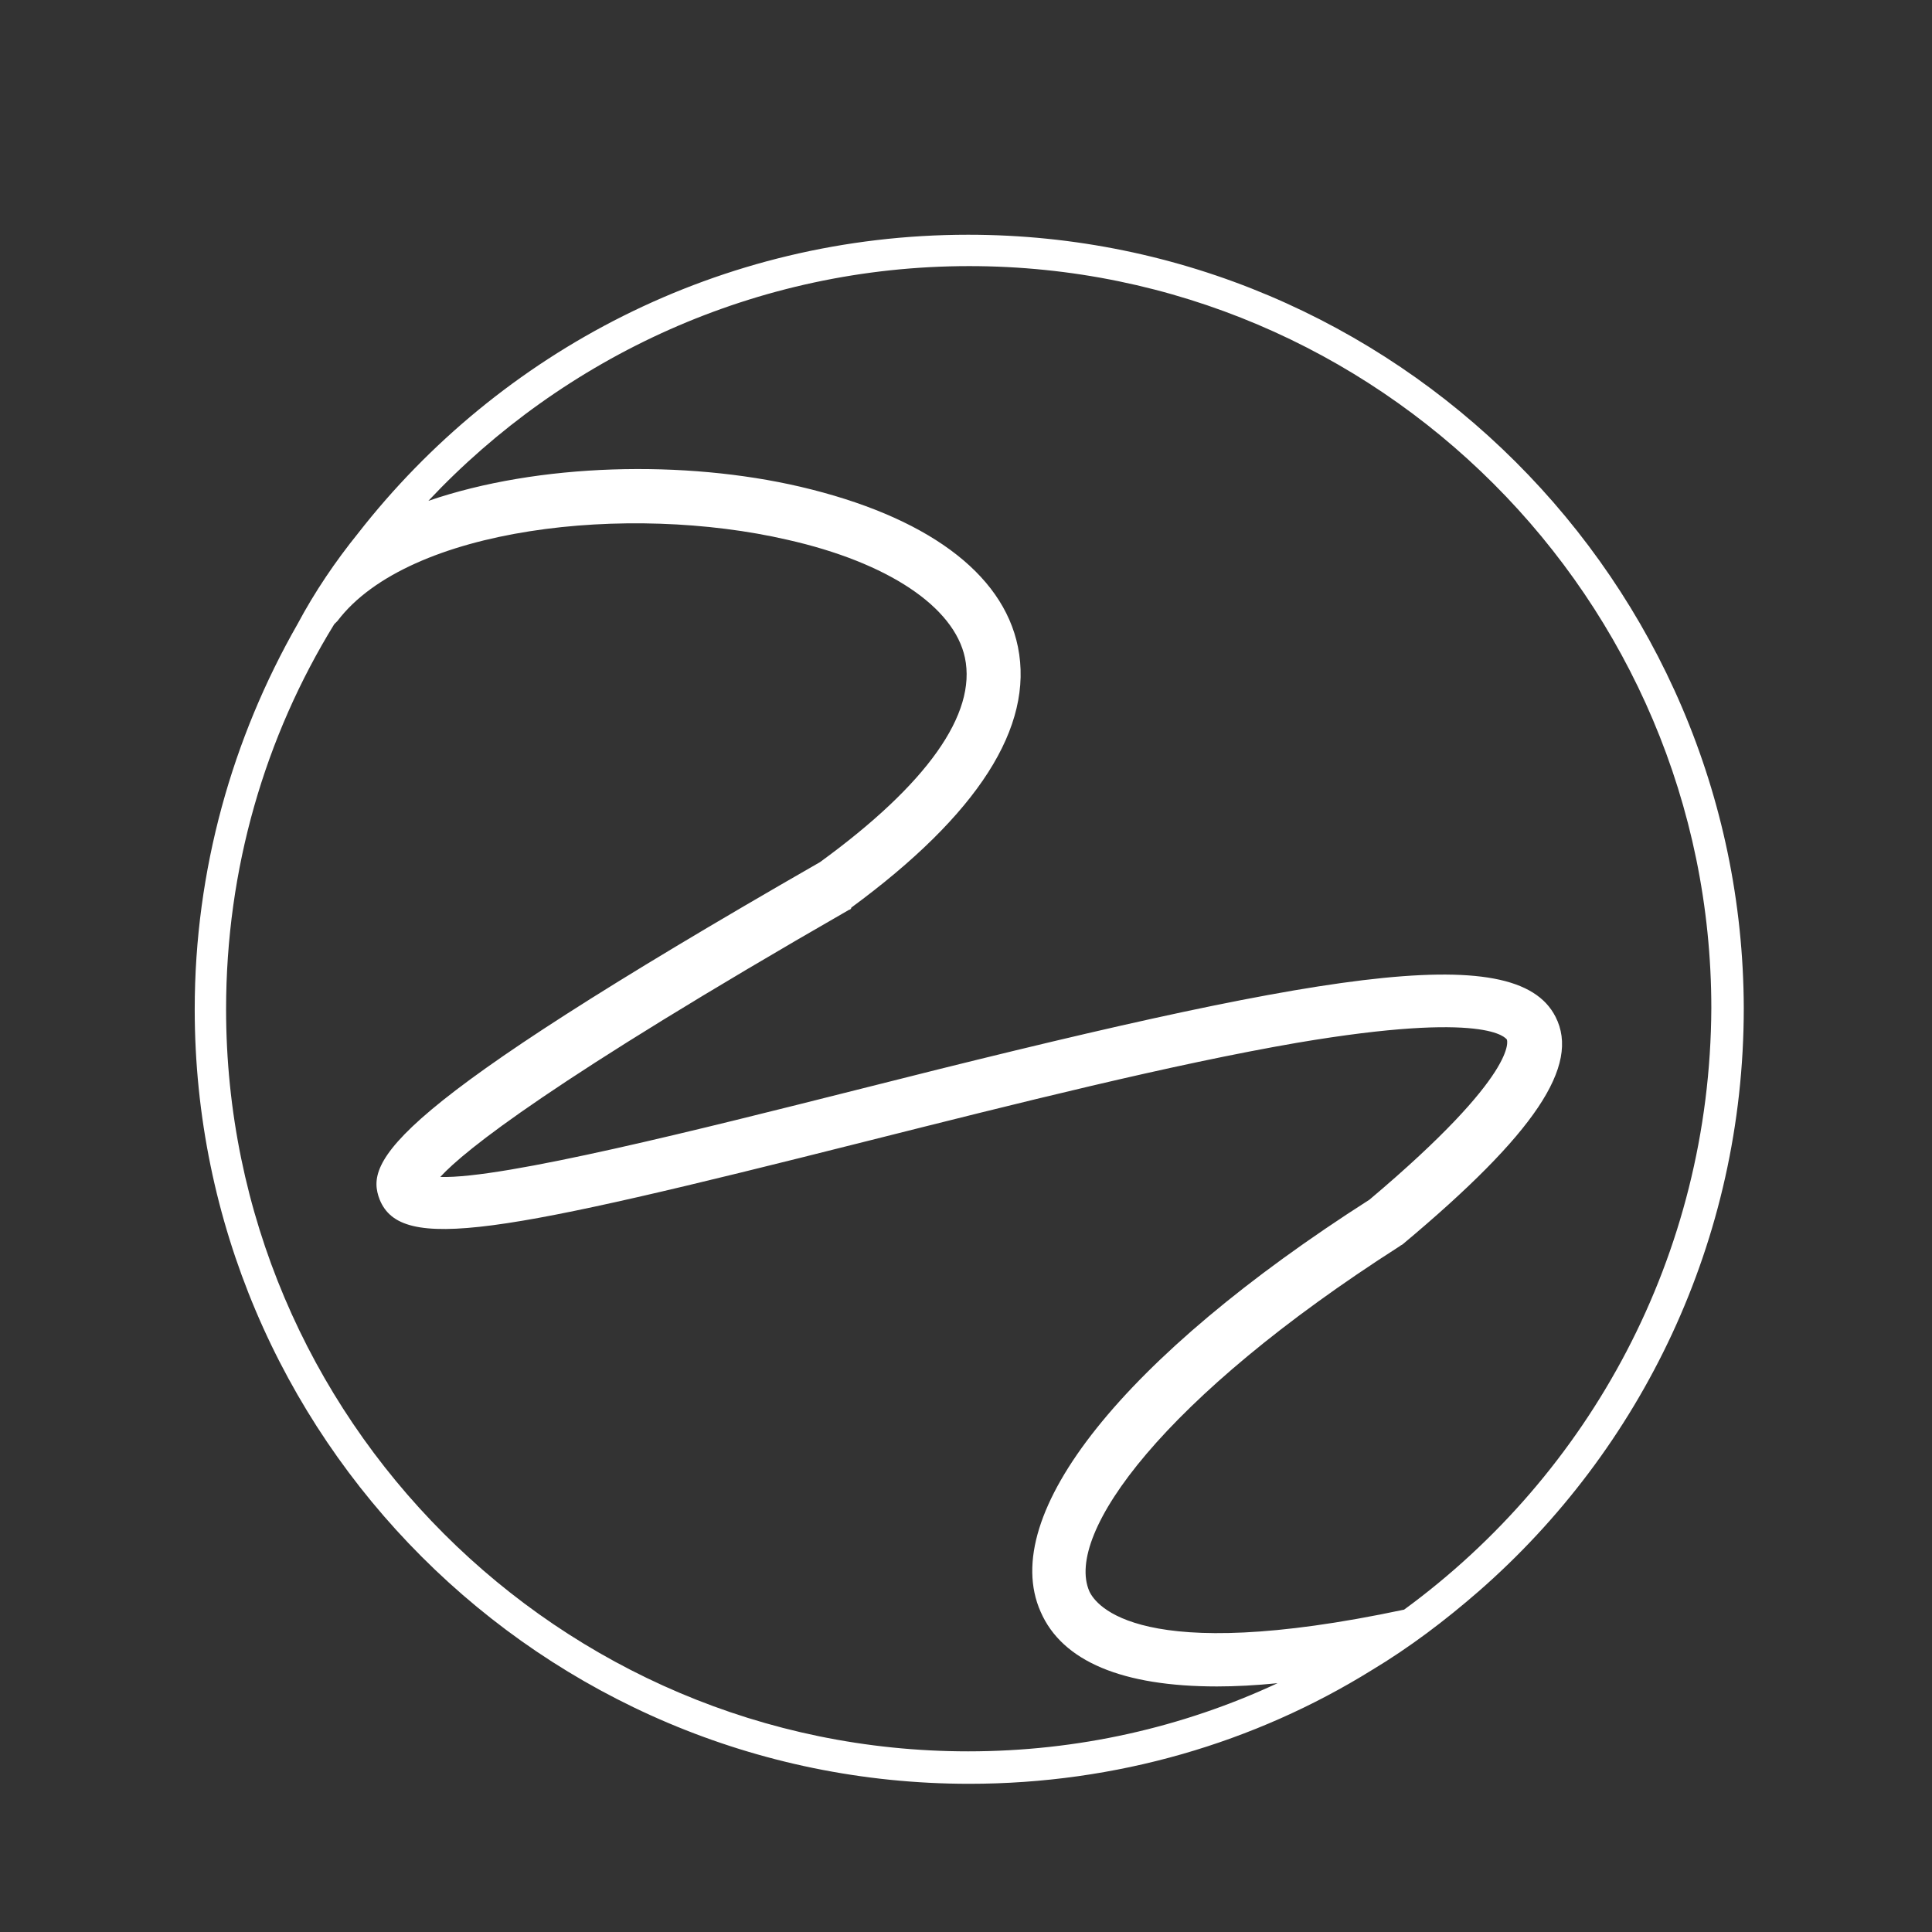 <?xml version="1.0" encoding="utf-8"?>
<!-- Generator: Adobe Illustrator 26.0.2, SVG Export Plug-In . SVG Version: 6.00 Build 0)  -->
<svg version="1.1" id="Lager_1" xmlns="http://www.w3.org/2000/svg" xmlns:xlink="http://www.w3.org/1999/xlink" x="0px" y="0px"
	 viewBox="0 0 178.6 178.6" style="enable-background:new 0 0 178.6 178.6;" xml:space="preserve">
<rect x="0" y="0" width="178.6" height="178.6" fill="#333333" stroke="none"/>
<style type="text/css">
	.st0{fill:none;}
	.st1{fill:#FFFFFF;}
</style>
<g>
	<path class="st0" d="M96.1,149.1c-4-9,7.7-23.5,30.4-38.1c14-11.8,12.7-14.8,12.7-14.8c-0.1-0.1-1.6-2.8-19.4,0.3
		c-11.5,2-25.9,5.6-39.8,9.1c-34.2,8.6-43.1,10.3-45,5.4c-1.5-3.6,0.6-8.2,40.7-31.2c9.8-7.2,14.4-13.8,13.4-18.9
		c-1-4.7-7.1-8.8-16.4-10.9c-14.8-3.4-35-1.2-41.6,7.5c-0.1,0.1-0.2,0.2-0.3,0.3c-6.3,10.4-10,22.6-10,35.6
		c0,37.8,30.8,68.6,68.6,68.6c10.2,0,19.9-2.3,28.6-6.3c-2,0.2-3.8,0.3-5.6,0.3C103.7,155.9,98.1,153.6,96.1,149.1z"/>
	<path class="st0" d="M89.5,24.7c-19.7,0-37.5,8.4-50,21.7c10.2-3.5,23.7-3.8,34.4-1.3C85.5,47.7,92.6,53,94,59.9
		c1.5,7.4-3.7,15.5-15.4,24.1c-0.1,0.1-0.2,0.1-0.2,0.2C51,100,42.9,106.3,40.6,108.9c5.8,0.2,24.4-4.5,38.3-8
		c42.6-10.8,61.1-14.1,64.8-6.8c2.3,4.5-1.9,10.8-14.1,21c-0.1,0.1-0.2,0.1-0.3,0.2c-21.9,14-31,26.6-28.7,31.9
		c0.6,1.3,4.6,6.9,29.1,1.7c17.1-12.5,28.3-32.7,28.3-55.5C158.1,55.5,127.3,24.7,89.5,24.7z"/>
	<path class="st1" d="M89.5,21.7c-22.9,0-43.3,10.8-56.4,27.6c-2.1,2.6-4,5.4-5.6,8.4c-6,10.5-9.5,22.7-9.5,35.6
		c0,39.5,32.1,71.6,71.6,71.6c13.6,0,26.4-3.8,37.2-10.5c3.5-2.1,6.8-4.6,9.9-7.3c15-13.1,24.5-32.4,24.5-53.9
		C161.1,53.8,128.9,21.7,89.5,21.7z M89.5,161.9c-37.8,0-68.6-30.8-68.6-68.6c0-13,3.6-25.2,10-35.6c0.1-0.1,0.2-0.2,0.3-0.3
		c6.6-8.7,26.9-10.9,41.6-7.5c9.3,2.1,15.4,6.2,16.4,10.9c1.1,5.2-3.5,11.7-13.4,18.9c-40.1,23-42.1,27.6-40.7,31.2
		c2,4.9,10.9,3.2,45-5.4c13.9-3.5,28.2-7.1,39.8-9.1c17.7-3,19.3-0.4,19.4-0.3c0,0,1.3,3-12.7,14.8C103.9,125.4,92.2,140,96.2,149
		c2,4.6,7.6,6.9,16.3,6.9c1.7,0,3.6-0.1,5.6-0.3C109.3,159.7,99.6,161.9,89.5,161.9z M129.8,148.8c-24.5,5.2-28.5-0.4-29.1-1.7
		c-2.3-5.3,6.8-17.9,28.7-31.9c0.1-0.1,0.2-0.1,0.3-0.2c12.2-10.2,16.4-16.5,14.1-21c-3.7-7.3-22.2-4-64.8,6.8
		c-13.9,3.5-32.5,8.2-38.3,8c2.3-2.5,10.3-8.9,37.8-24.7c0.1,0,0.2-0.1,0.2-0.2c11.7-8.6,16.9-16.7,15.4-24.1
		C92.7,52.9,85.5,47.7,74,45c-10.7-2.5-24.2-2.2-34.4,1.3c12.5-13.3,30.3-21.7,50-21.7c37.8,0,68.6,30.8,68.6,68.6
		C158.1,116.1,146.9,136.3,129.8,148.8z"/>
</g>
</svg>
